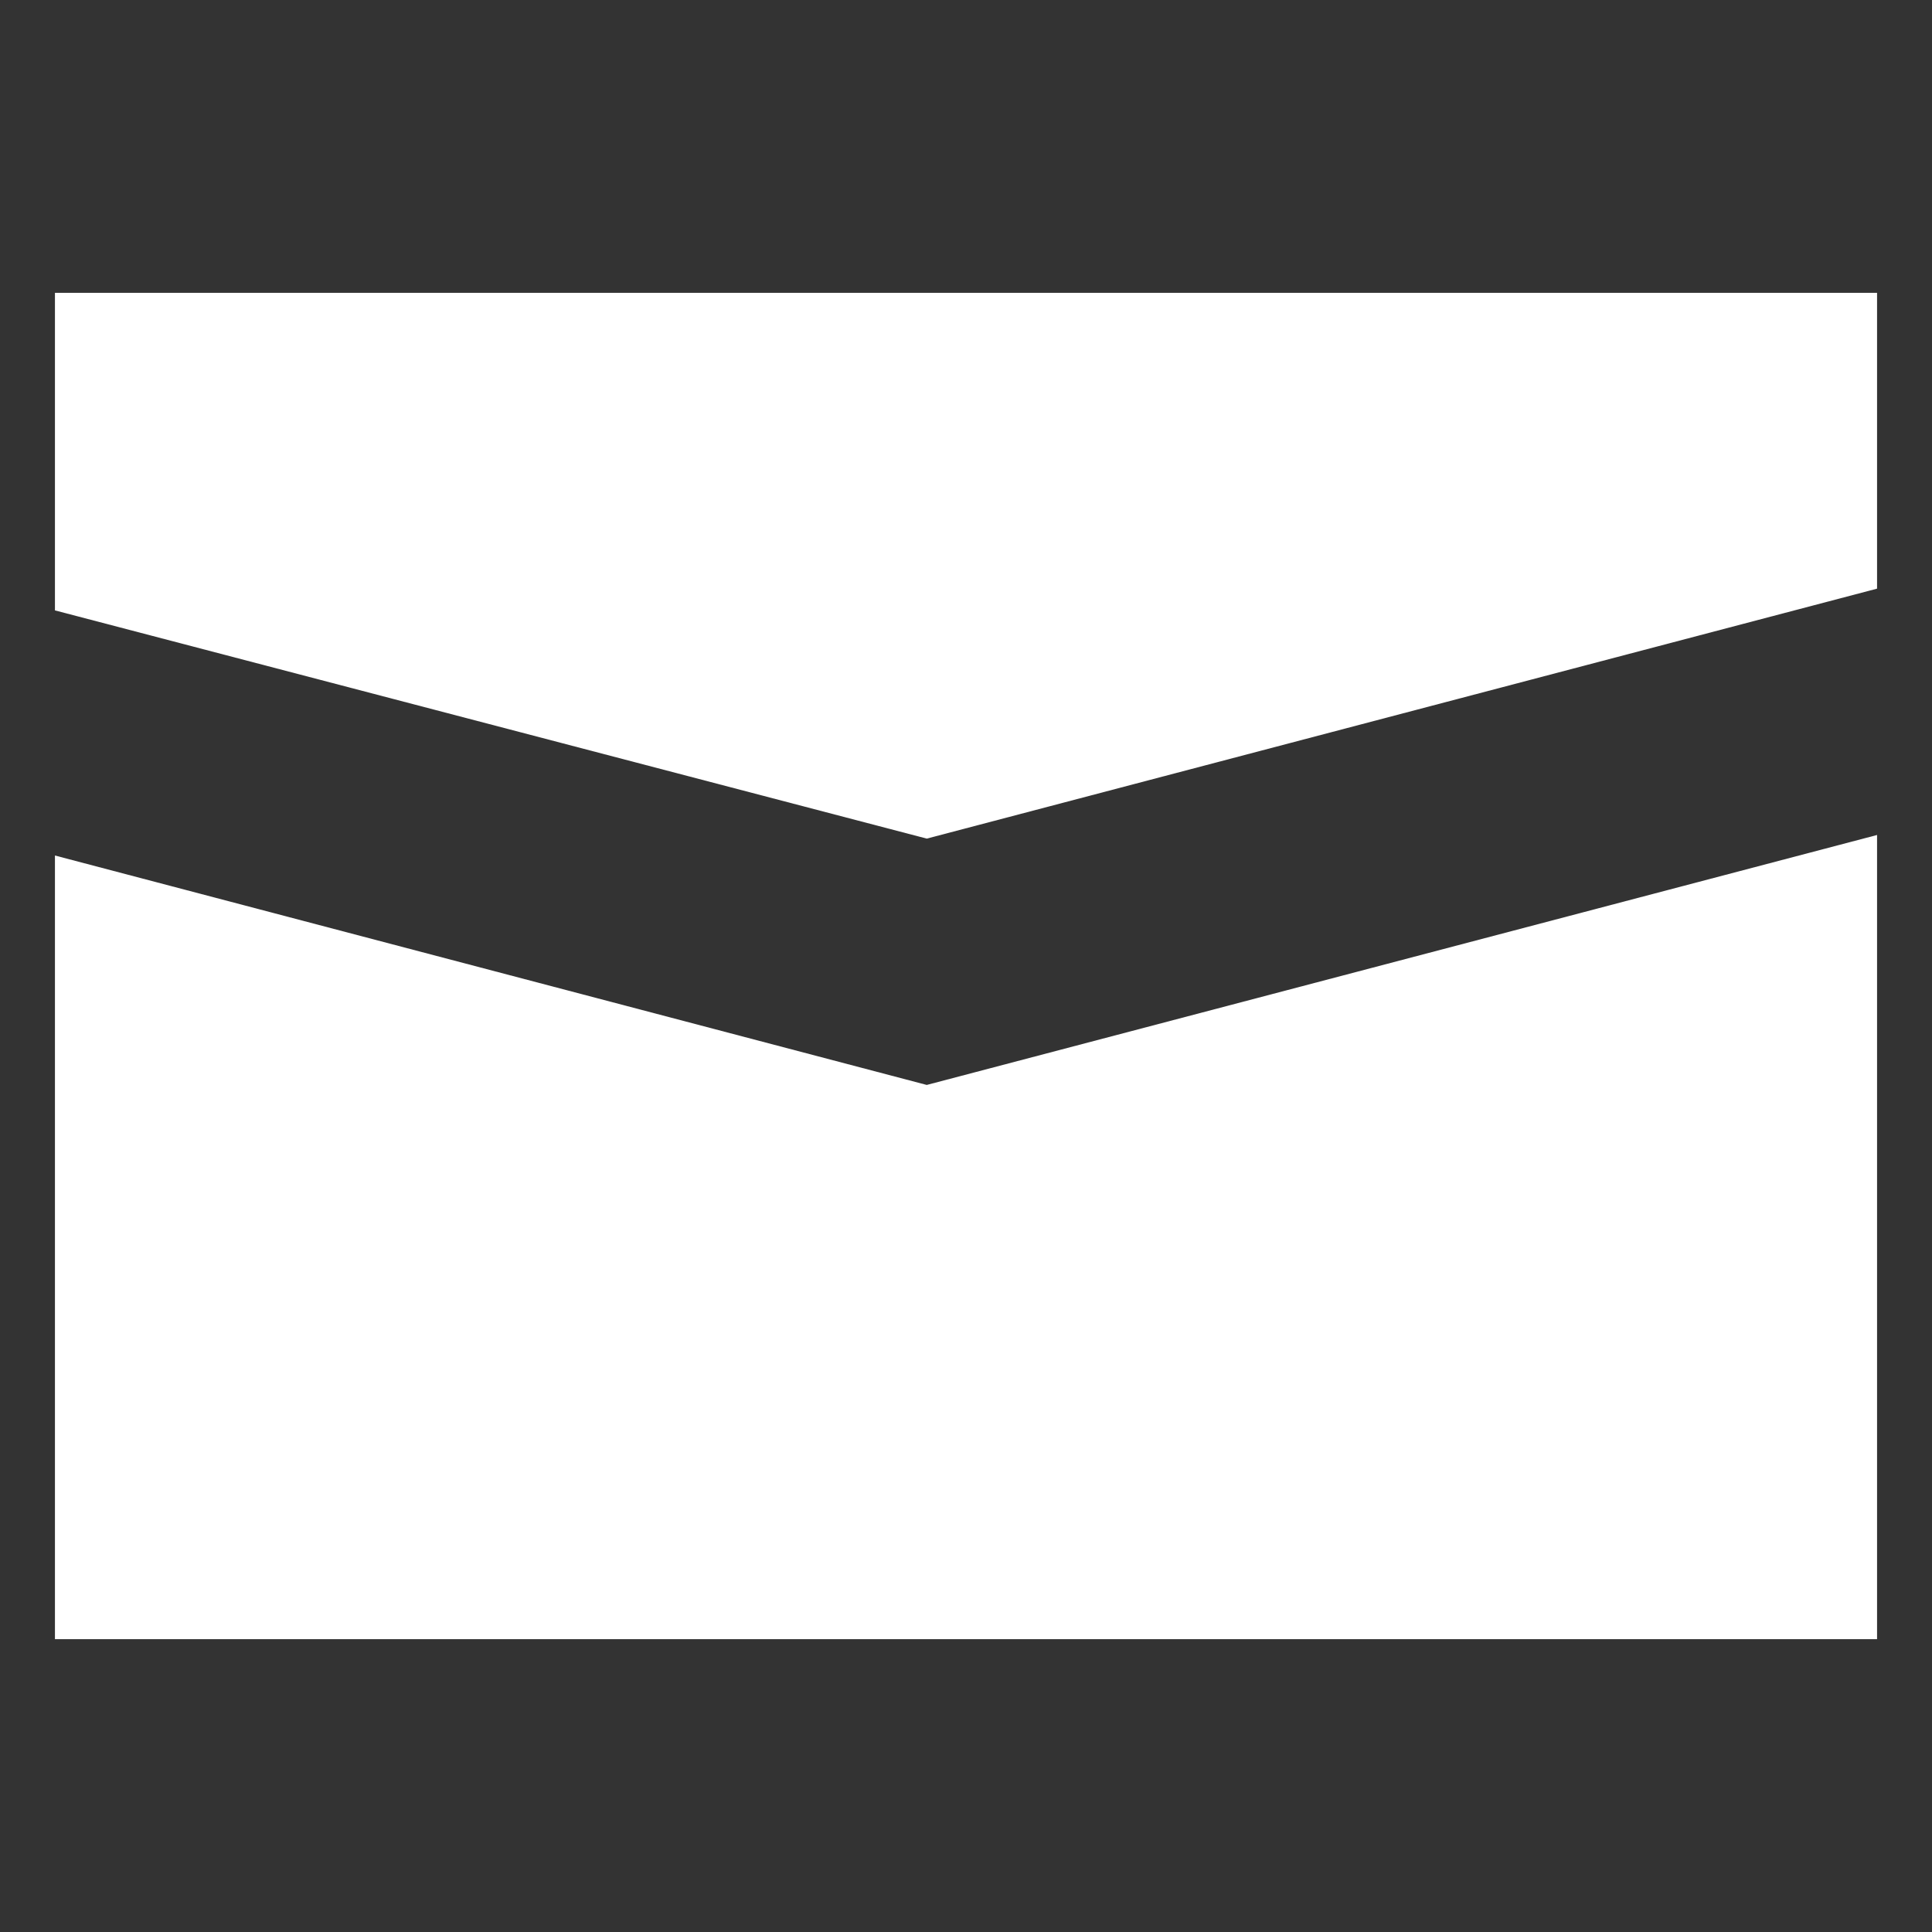 <svg width="16" height="16" viewBox="0 0 16 16" fill="none" xmlns="http://www.w3.org/2000/svg">
<rect x="0" y="0" width="16" height="16" fill="#333333" stroke="none"/>
<path d="M7.675 6.945L15.545 4.875V2.425H0.455V5.055L7.675 6.945Z" fill="white"/>
<path d="M7.675 8.985L0.455 7.085V13.575H15.545V6.915L7.675 8.985Z" fill="white"/>
</svg>

